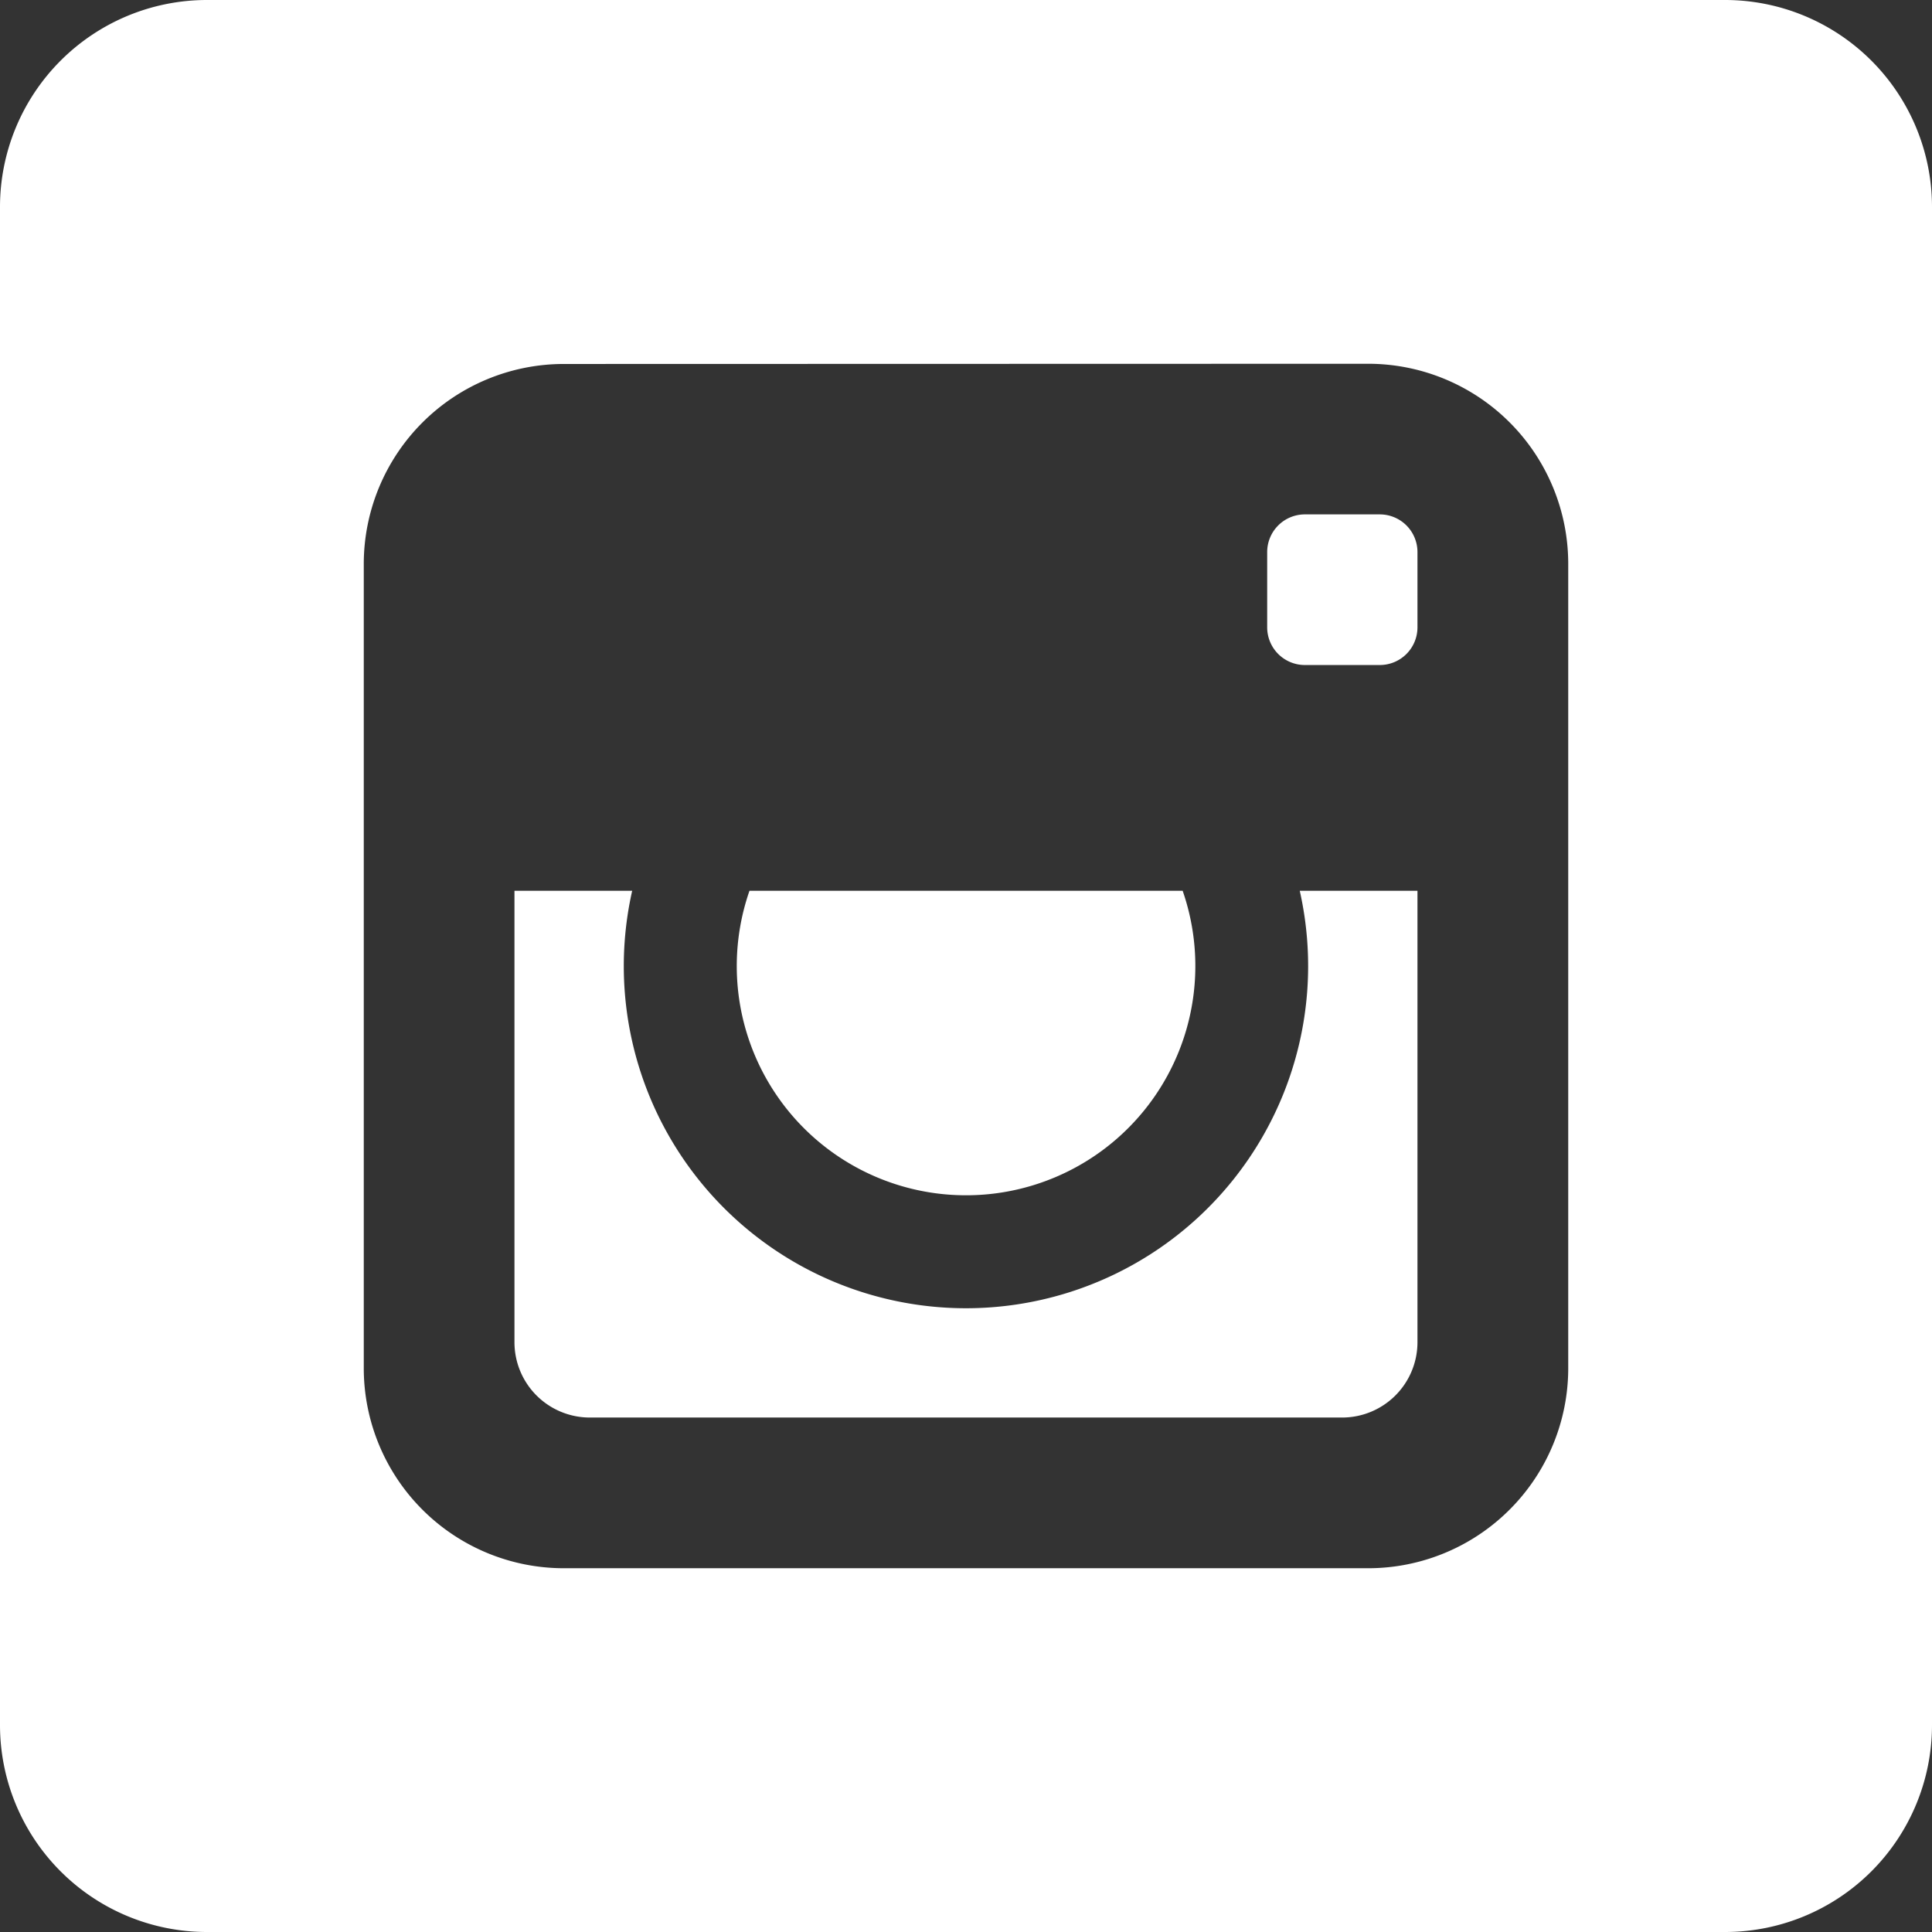 <svg xmlns="http://www.w3.org/2000/svg" width="28" height="28" viewBox="0 0 28 28">
  <rect x="0" y="0" width="28" height="28" fill="#333333" stroke="none"/>
  <path id="Exclusion_1" data-name="Exclusion 1" d="M25,28H3a3,3,0,0,1-3-3V3A3,3,0,0,1,3,0H25a3,3,0,0,1,3,3V25A3,3,0,0,1,25,28ZM8.172,5.275a2.9,2.9,0,0,0-2.9,2.9V19.828a2.9,2.9,0,0,0,2.9,2.9H19.828a2.9,2.9,0,0,0,2.9-2.9V8.172a2.9,2.9,0,0,0-2.9-2.9Zm11.28,15.269H8.547a1.092,1.092,0,0,1-1.091-1.09V12.91H9.162a4.959,4.959,0,1,0,9.675,0h1.706v6.543A1.092,1.092,0,0,1,19.453,20.544ZM14,17.323a3.322,3.322,0,0,1-3.138-4.413h6.278A3.323,3.323,0,0,1,14,17.323Zm6-7.685h-1.09a.546.546,0,0,1-.545-.545V8a.546.546,0,0,1,.545-.545H20A.546.546,0,0,1,20.543,8v1.09A.546.546,0,0,1,20,9.638Z" transform="translate(0)" fill="#fff"/>
</svg>
